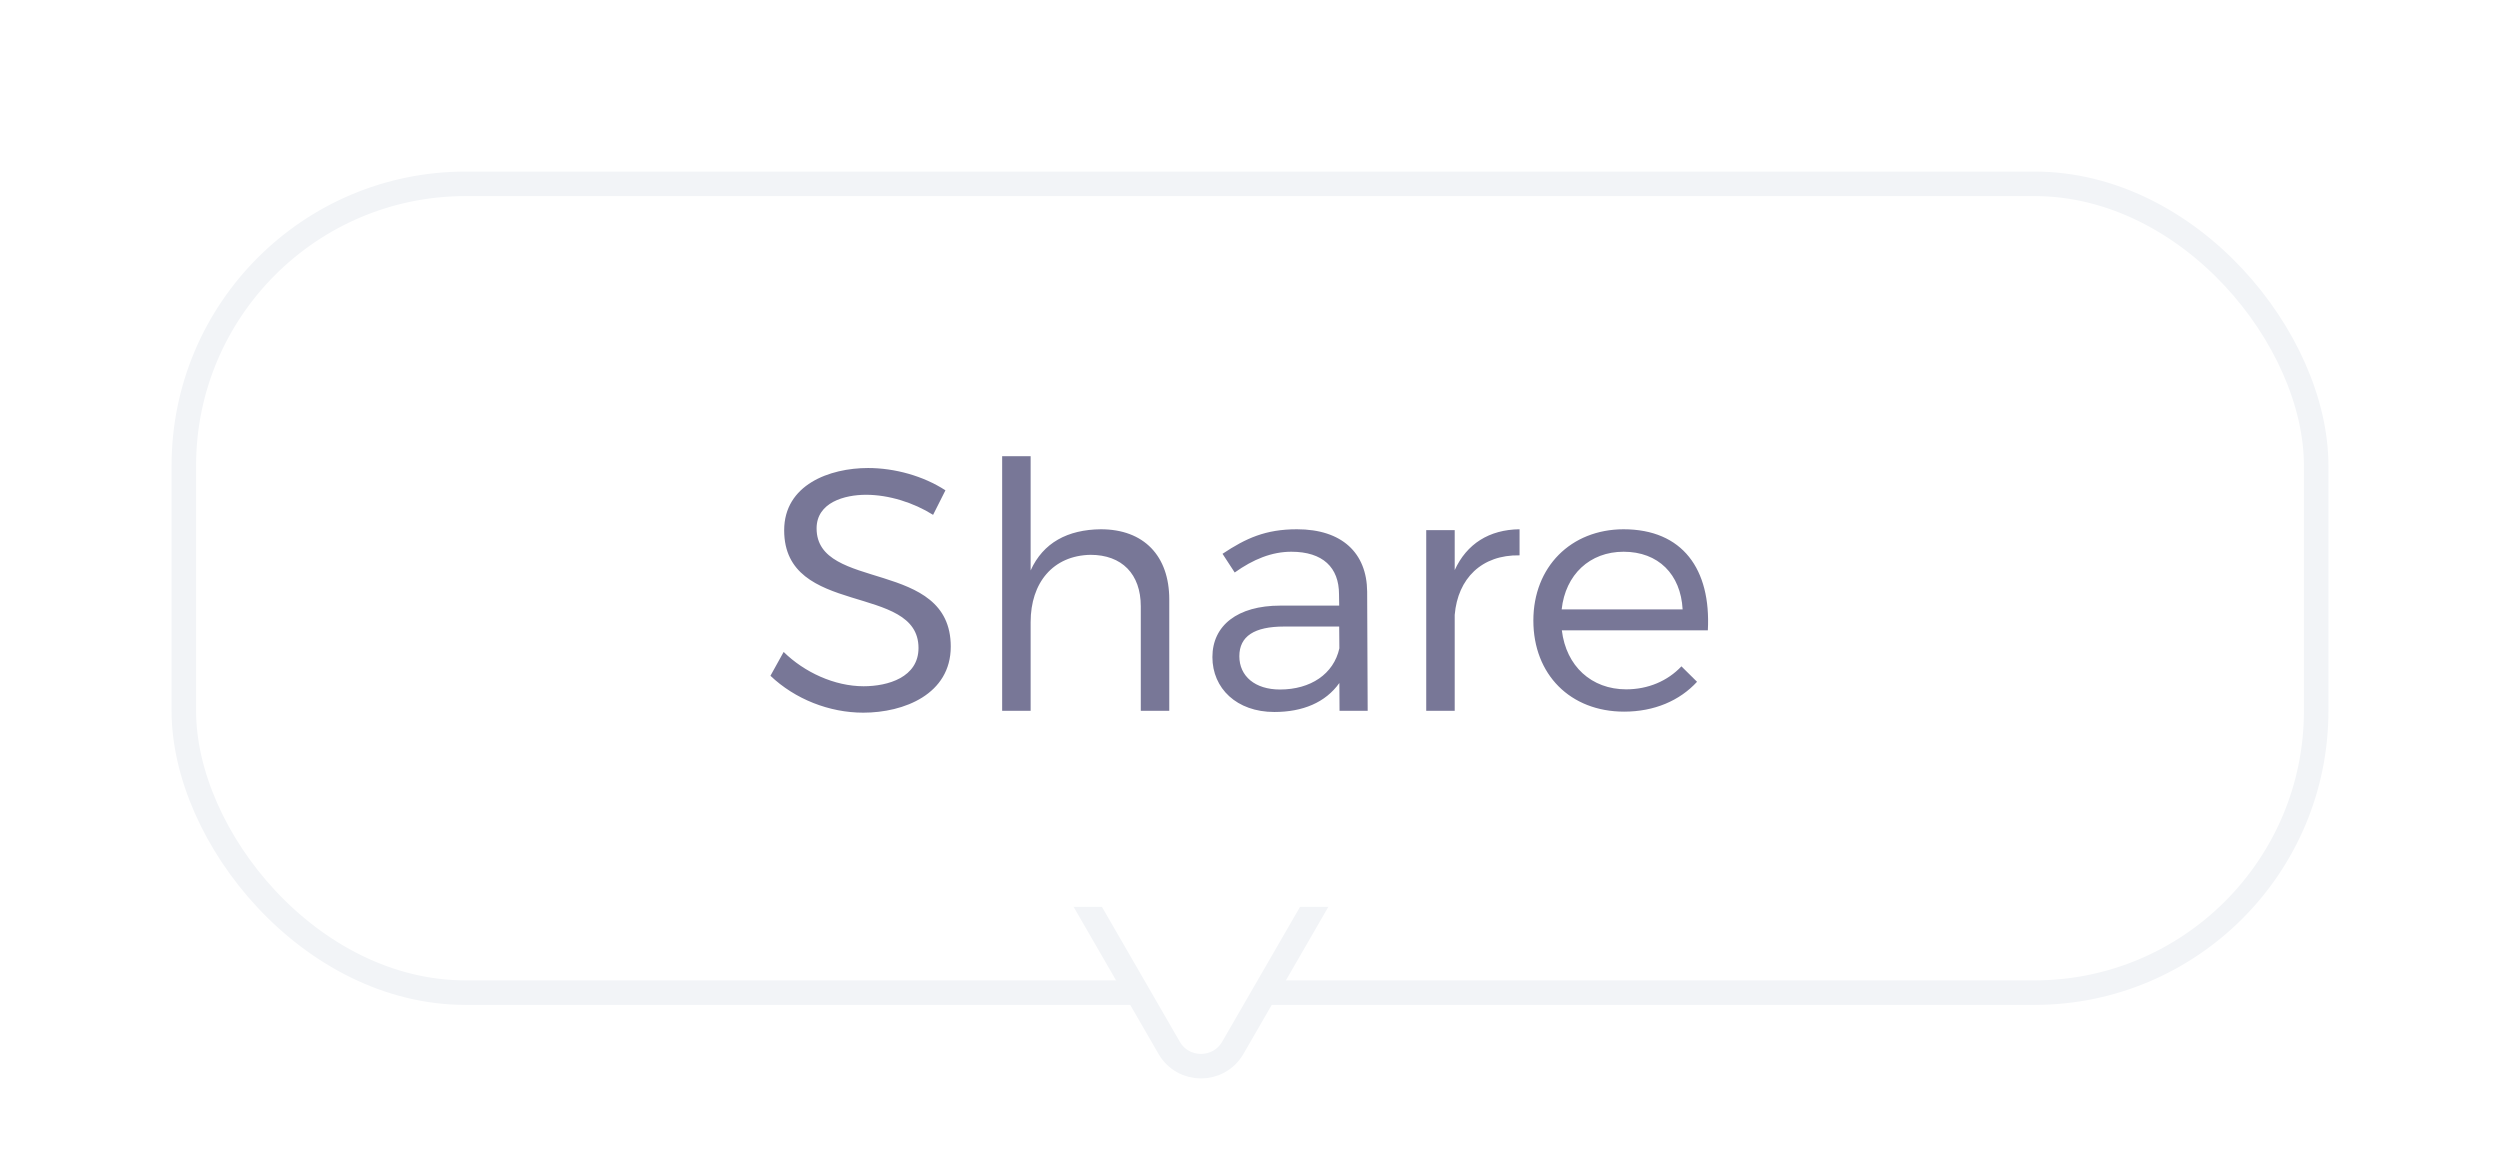 <svg width="102" height="48" viewBox="0 0 102 48" fill="none" xmlns="http://www.w3.org/2000/svg">
<g filter="url(#filter0_dd_3210_135095)">
<rect x="7" y="4" width="88" height="34" rx="12" fill="white"/>
<rect x="7.5" y="4.5" width="87" height="33" rx="11.5" stroke="#F2F4F7"/>
<path d="M38.574 17.005L38.07 18.006C37.279 17.509 36.271 17.187 35.333 17.187C34.465 17.187 33.317 17.495 33.317 18.559C33.317 21.149 38.791 19.777 38.791 23.382C38.791 25.321 36.887 26.077 35.221 26.077C33.835 26.077 32.435 25.524 31.434 24.572L31.973 23.599C32.813 24.425 34.045 24.999 35.235 24.999C36.229 24.999 37.475 24.635 37.475 23.438C37.475 20.778 31.994 22.192 31.994 18.636C31.994 16.781 33.842 16.095 35.417 16.095C36.502 16.095 37.671 16.417 38.574 17.005ZM40.888 26V15.612H42.05V20.274C42.561 19.14 43.562 18.608 44.913 18.594C46.67 18.594 47.706 19.679 47.706 21.457V26H46.544V21.737C46.544 20.421 45.774 19.637 44.493 19.637C42.96 19.665 42.05 20.778 42.05 22.381V26H40.888ZM54.639 22.563H52.392C51.181 22.563 50.565 22.955 50.565 23.774C50.565 24.586 51.202 25.132 52.224 25.132C53.47 25.132 54.415 24.502 54.646 23.452L54.639 22.563ZM54.639 21.709L54.632 21.247C54.632 20.155 53.974 19.511 52.686 19.511C51.888 19.511 51.132 19.819 50.376 20.358L49.879 19.595C50.838 18.958 51.636 18.594 52.917 18.594C54.751 18.594 55.766 19.56 55.78 21.135L55.801 26H54.653L54.646 24.866C54.079 25.664 53.148 26.049 51.993 26.049C50.453 26.049 49.466 25.083 49.466 23.809C49.466 22.521 50.488 21.709 52.238 21.709H54.639ZM58.19 26V18.629H59.352V20.26C59.842 19.189 60.759 18.608 61.998 18.594V19.658C60.451 19.63 59.478 20.603 59.352 22.087V26H58.19ZM66.348 25.125C67.237 25.125 68.035 24.789 68.602 24.187L69.239 24.817C68.532 25.587 67.496 26.035 66.264 26.035C64.066 26.035 62.561 24.516 62.561 22.318C62.561 20.127 64.094 18.601 66.236 18.594C68.651 18.594 69.813 20.225 69.68 22.717H63.723C63.898 24.18 64.934 25.125 66.348 25.125ZM63.716 21.863H68.651C68.574 20.428 67.657 19.511 66.243 19.511C64.864 19.511 63.87 20.442 63.716 21.863Z" fill="#787797"/>
</g>
<path d="M47.701 42.75C48.278 43.75 49.722 43.75 50.299 42.75L53.763 36.75C54.34 35.75 53.619 34.5 52.464 34.5H45.536C44.381 34.5 43.66 35.75 44.237 36.75L47.701 42.75Z" fill="white" stroke="#F2F4F7"/>
<rect x="31" y="31" width="35" height="6" fill="white"/>
<defs>
<filter id="filter0_dd_3210_135095" x="0" y="0" width="102" height="48" filterUnits="userSpaceOnUse" color-interpolation-filters="sRGB">
<feFlood flood-opacity="0" result="BackgroundImageFix"/>
<feColorMatrix in="SourceAlpha" type="matrix" values="0 0 0 0 0 0 0 0 0 0 0 0 0 0 0 0 0 0 127 0" result="hardAlpha"/>
<feMorphology radius="1" operator="erode" in="SourceAlpha" result="effect1_dropShadow_3210_135095"/>
<feOffset dy="3"/>
<feGaussianBlur stdDeviation="4"/>
<feColorMatrix type="matrix" values="0 0 0 0 0.196 0 0 0 0 0.196 0 0 0 0 0.278 0 0 0 0.05 0"/>
<feBlend mode="normal" in2="BackgroundImageFix" result="effect1_dropShadow_3210_135095"/>
<feColorMatrix in="SourceAlpha" type="matrix" values="0 0 0 0 0 0 0 0 0 0 0 0 0 0 0 0 0 0 127 0" result="hardAlpha"/>
<feOffset/>
<feGaussianBlur stdDeviation="0.5"/>
<feColorMatrix type="matrix" values="0 0 0 0 0.047 0 0 0 0 0.102 0 0 0 0 0.294 0 0 0 0.24 0"/>
<feBlend mode="normal" in2="effect1_dropShadow_3210_135095" result="effect2_dropShadow_3210_135095"/>
<feBlend mode="normal" in="SourceGraphic" in2="effect2_dropShadow_3210_135095" result="shape"/>
</filter>
</defs>
</svg>
